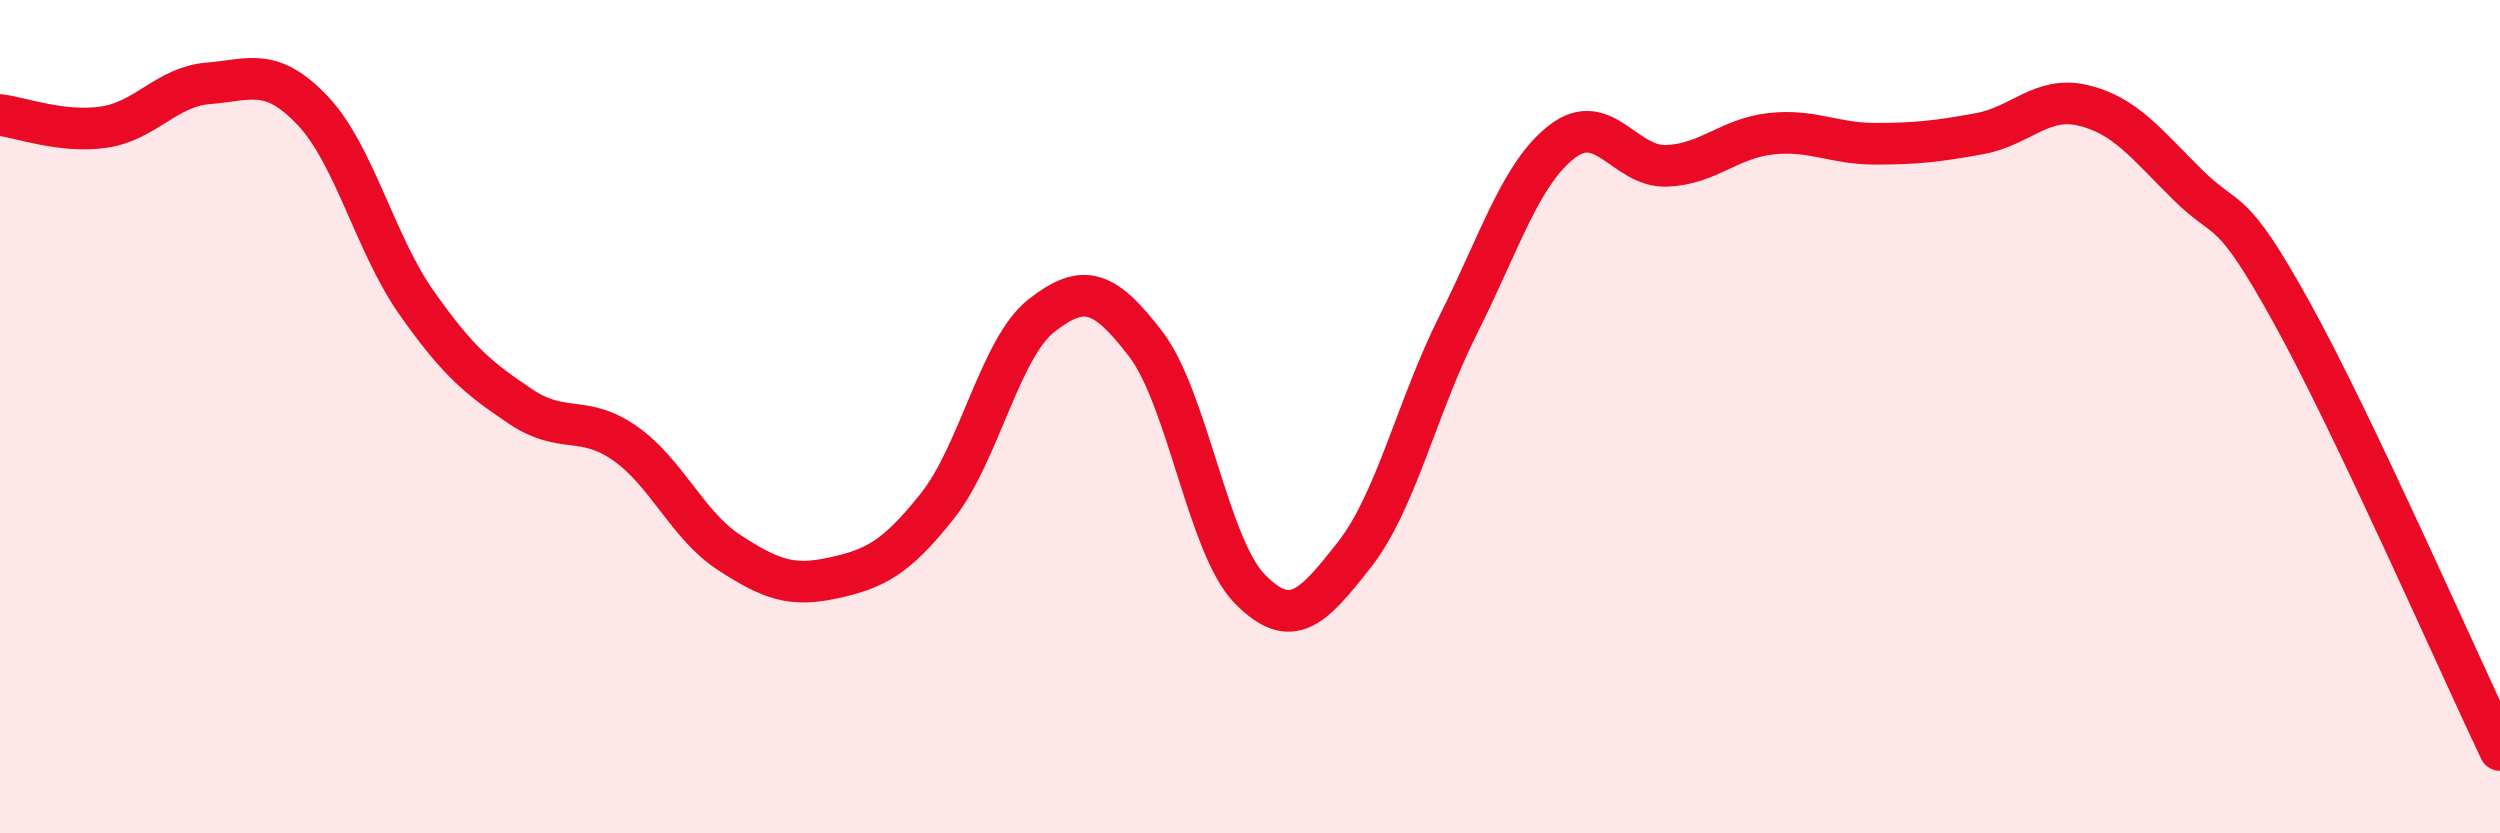 
    <svg width="60" height="20" viewBox="0 0 60 20" xmlns="http://www.w3.org/2000/svg">
      <path
        d="M 0,2.76 C 0.5,2.82 1.5,3.2 2.5,3.05 C 3.5,2.9 4,2.08 5,2 C 6,1.92 6.5,1.6 7.5,2.65 C 8.5,3.7 9,5.85 10,7.27 C 11,8.69 11.5,9.09 12.5,9.76 C 13.5,10.43 14,9.94 15,10.64 C 16,11.34 16.5,12.61 17.5,13.26 C 18.5,13.91 19,14.09 20,13.87 C 21,13.65 21.5,13.4 22.5,12.14 C 23.5,10.88 24,8.35 25,7.57 C 26,6.79 26.5,6.95 27.5,8.26 C 28.5,9.57 29,13.13 30,14.14 C 31,15.15 31.5,14.59 32.5,13.32 C 33.5,12.05 34,9.78 35,7.79 C 36,5.8 36.5,4.15 37.5,3.39 C 38.5,2.63 39,4.02 40,3.98 C 41,3.94 41.5,3.32 42.5,3.21 C 43.5,3.1 44,3.45 45,3.45 C 46,3.45 46.5,3.39 47.5,3.21 C 48.5,3.03 49,2.29 50,2.53 C 51,2.77 51.5,3.44 52.5,4.43 C 53.5,5.42 53.5,4.79 55,7.5 C 56.5,10.21 59,15.9 60,18L60 20L0 20Z"
        fill="#EB0A25"
        opacity="0.1"
        stroke-linecap="round"
        stroke-linejoin="round"
      />
      <path
        d="M 0,2.76 C 0.5,2.82 1.5,3.2 2.5,3.05 C 3.5,2.9 4,2.08 5,2 C 6,1.92 6.5,1.6 7.5,2.65 C 8.5,3.7 9,5.85 10,7.27 C 11,8.69 11.5,9.09 12.5,9.76 C 13.5,10.43 14,9.94 15,10.64 C 16,11.34 16.5,12.61 17.5,13.26 C 18.5,13.91 19,14.09 20,13.87 C 21,13.65 21.5,13.4 22.5,12.14 C 23.5,10.88 24,8.35 25,7.57 C 26,6.79 26.5,6.95 27.5,8.26 C 28.5,9.57 29,13.13 30,14.14 C 31,15.15 31.5,14.59 32.5,13.32 C 33.5,12.05 34,9.78 35,7.79 C 36,5.8 36.5,4.15 37.5,3.39 C 38.5,2.63 39,4.02 40,3.98 C 41,3.94 41.5,3.32 42.5,3.21 C 43.5,3.1 44,3.45 45,3.45 C 46,3.45 46.5,3.39 47.5,3.21 C 48.5,3.03 49,2.29 50,2.53 C 51,2.77 51.5,3.44 52.5,4.43 C 53.5,5.42 53.5,4.79 55,7.5 C 56.5,10.21 59,15.9 60,18"
        stroke="#EB0A25"
        stroke-width="1"
        fill="none"
        stroke-linecap="round"
        stroke-linejoin="round"
      />
    </svg>
  